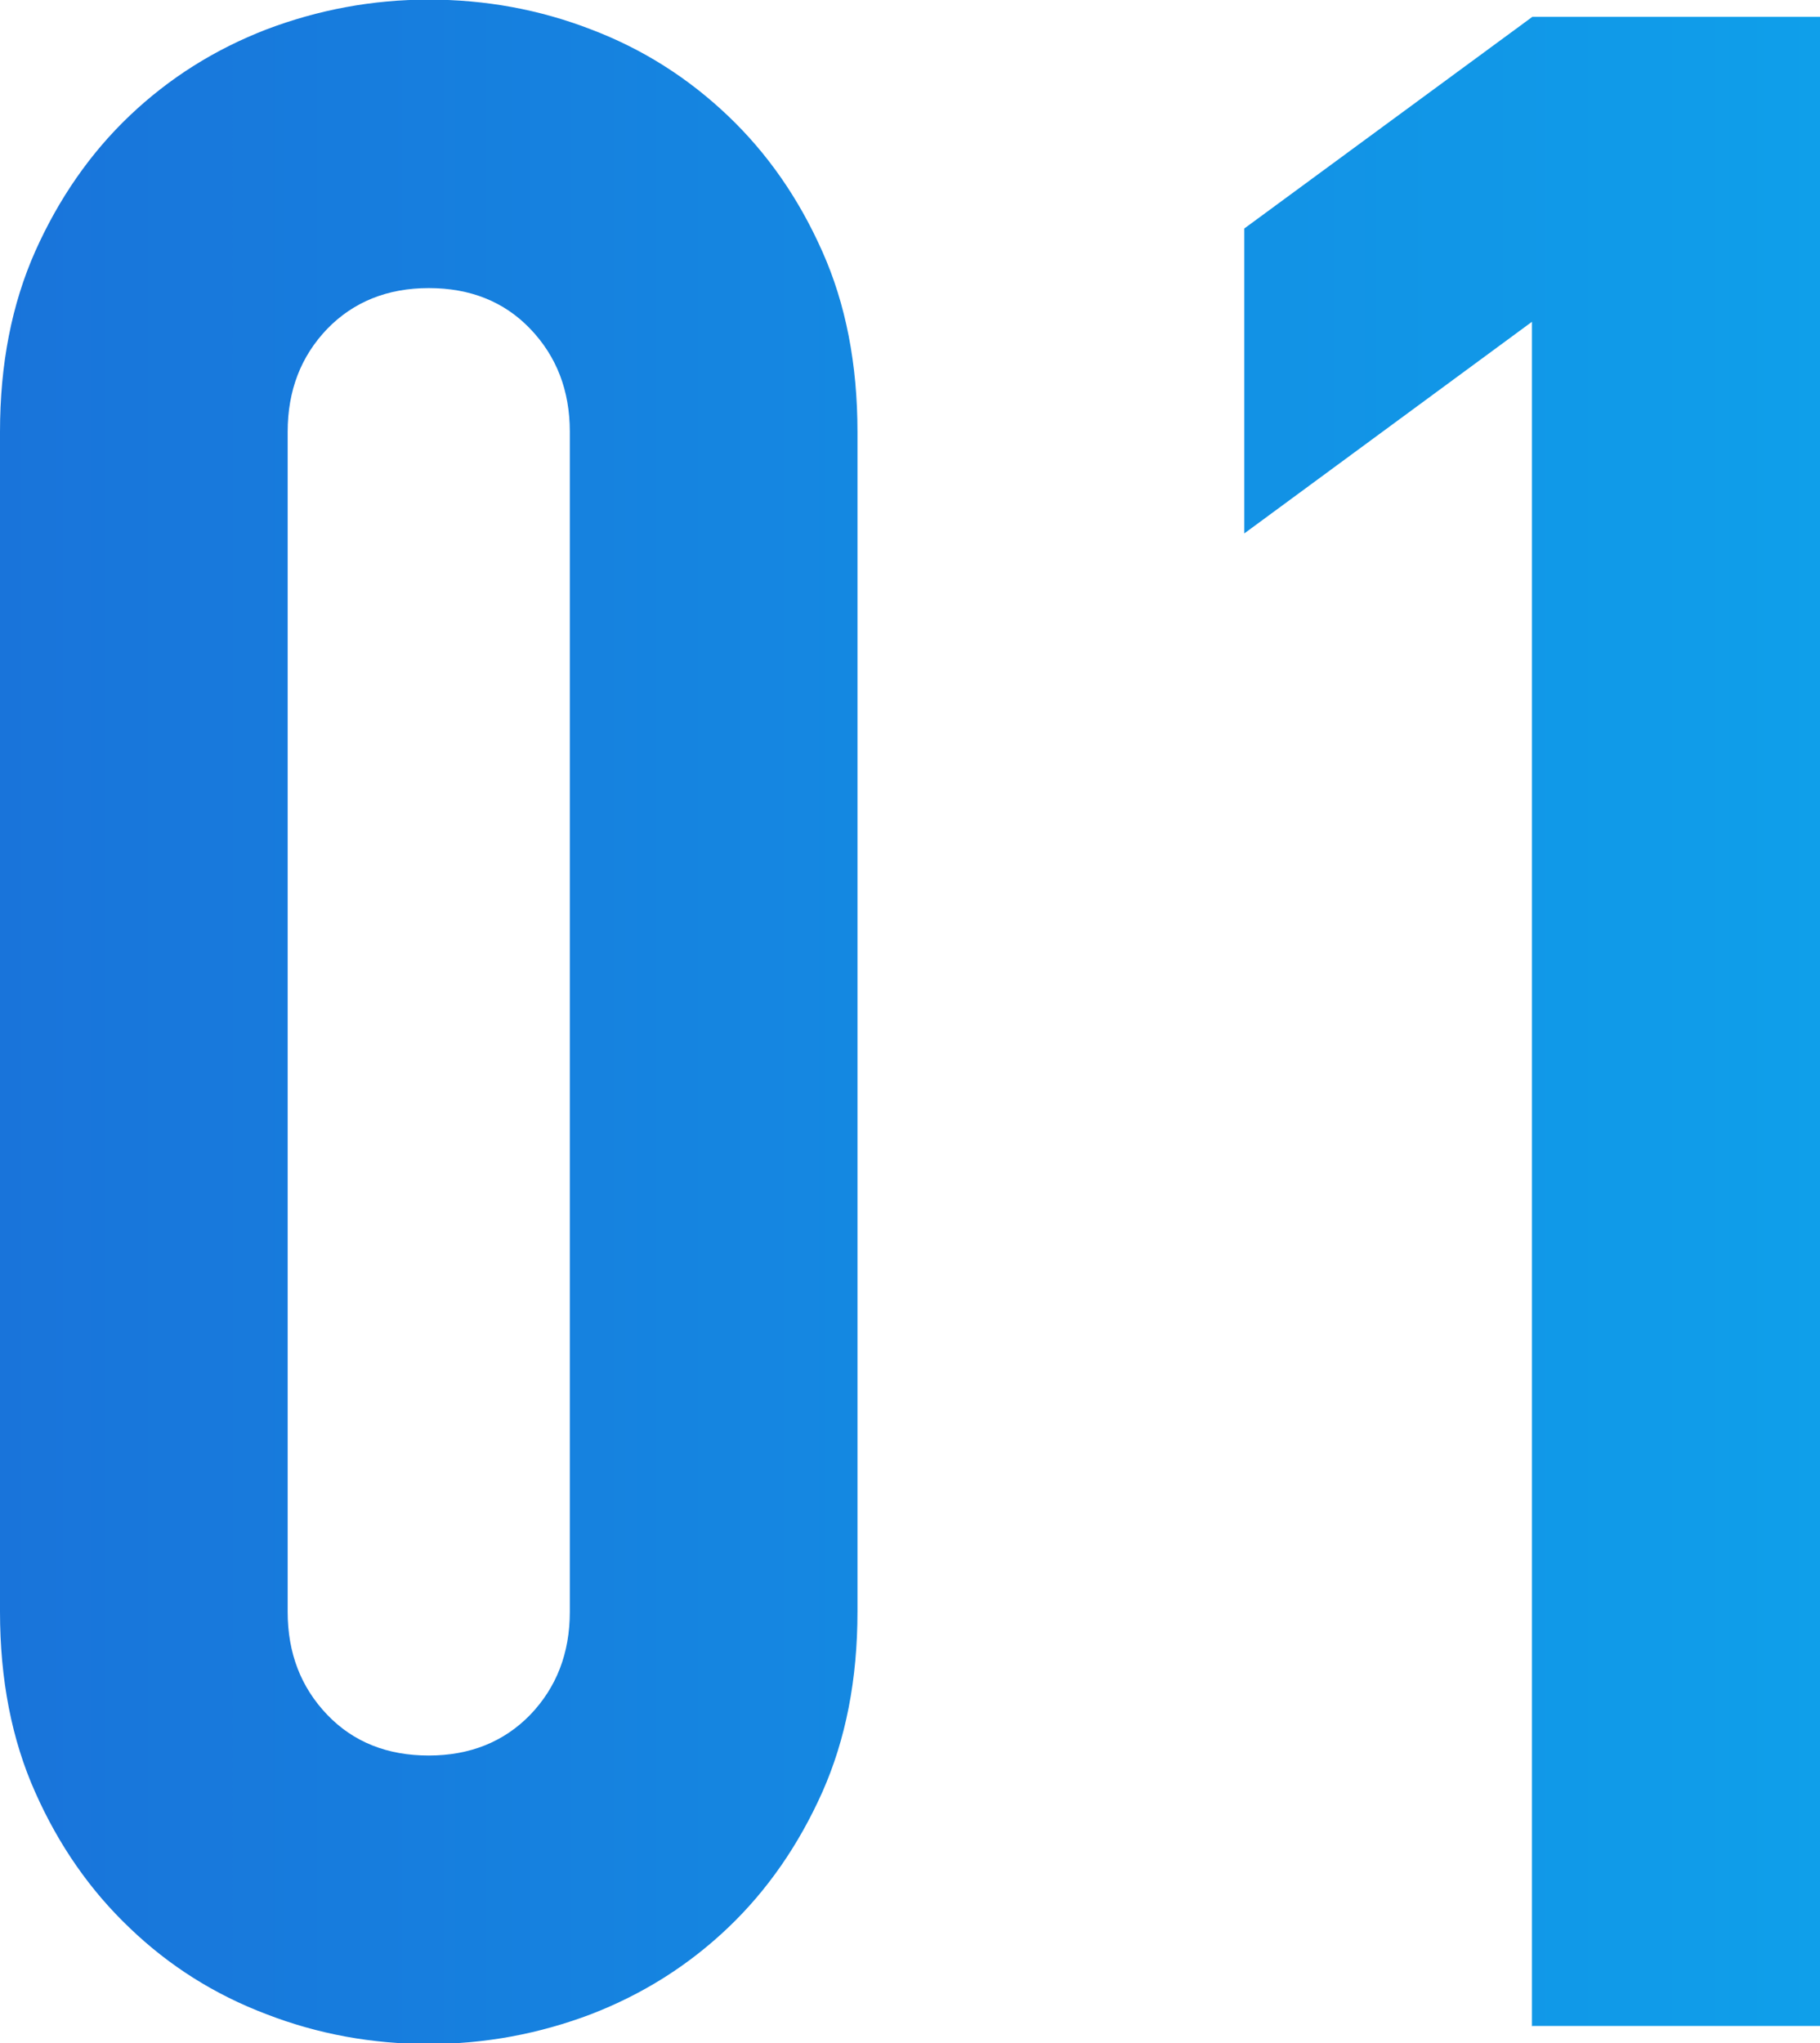 <?xml version="1.0" encoding="UTF-8"?><svg id="_レイヤー_2" xmlns="http://www.w3.org/2000/svg" xmlns:xlink="http://www.w3.org/1999/xlink" viewBox="0 0 46.44 52.13"><defs><style>.cls-1{fill:url(#_名称未設定グラデーション_16);}</style><linearGradient id="_名称未設定グラデーション_16" x1="0" y1="26.06" x2="46.44" y2="26.06" gradientUnits="userSpaceOnUse"><stop offset="0" stop-color="#1974da"/><stop offset="1" stop-color="#0f9fea"/></linearGradient></defs><g id="sec02"><path class="cls-1" d="m0,11.02c0-1.73.3-3.26.9-4.61.6-1.34,1.4-2.5,2.41-3.46,1.01-.96,2.17-1.69,3.49-2.2,1.32-.5,2.7-.76,4.14-.76s2.82.25,4.14.76c1.32.5,2.48,1.24,3.49,2.2,1.01.96,1.81,2.11,2.41,3.46.6,1.34.9,2.88.9,4.61v30.1c0,1.73-.3,3.26-.9,4.61-.6,1.34-1.4,2.5-2.41,3.46-1.01.96-2.17,1.69-3.49,2.2-1.32.5-2.7.76-4.14.76s-2.82-.25-4.14-.76c-1.32-.5-2.48-1.23-3.49-2.2-1.01-.96-1.81-2.11-2.41-3.46-.6-1.34-.9-2.88-.9-4.61V11.02Zm7.34,30.1c0,1.06.34,1.93,1.01,2.63.67.7,1.54,1.04,2.59,1.04s1.92-.35,2.59-1.04c.67-.7,1.01-1.57,1.01-2.63V11.02c0-1.06-.34-1.93-1.01-2.63-.67-.7-1.54-1.04-2.59-1.04s-1.92.35-2.59,1.04c-.67.7-1.01,1.57-1.01,2.63v30.1Zm31.75,10.58V8.21l-7.34,5.4v-7.78L39.1.43h7.34v51.26h-7.34Z"/></g></svg>